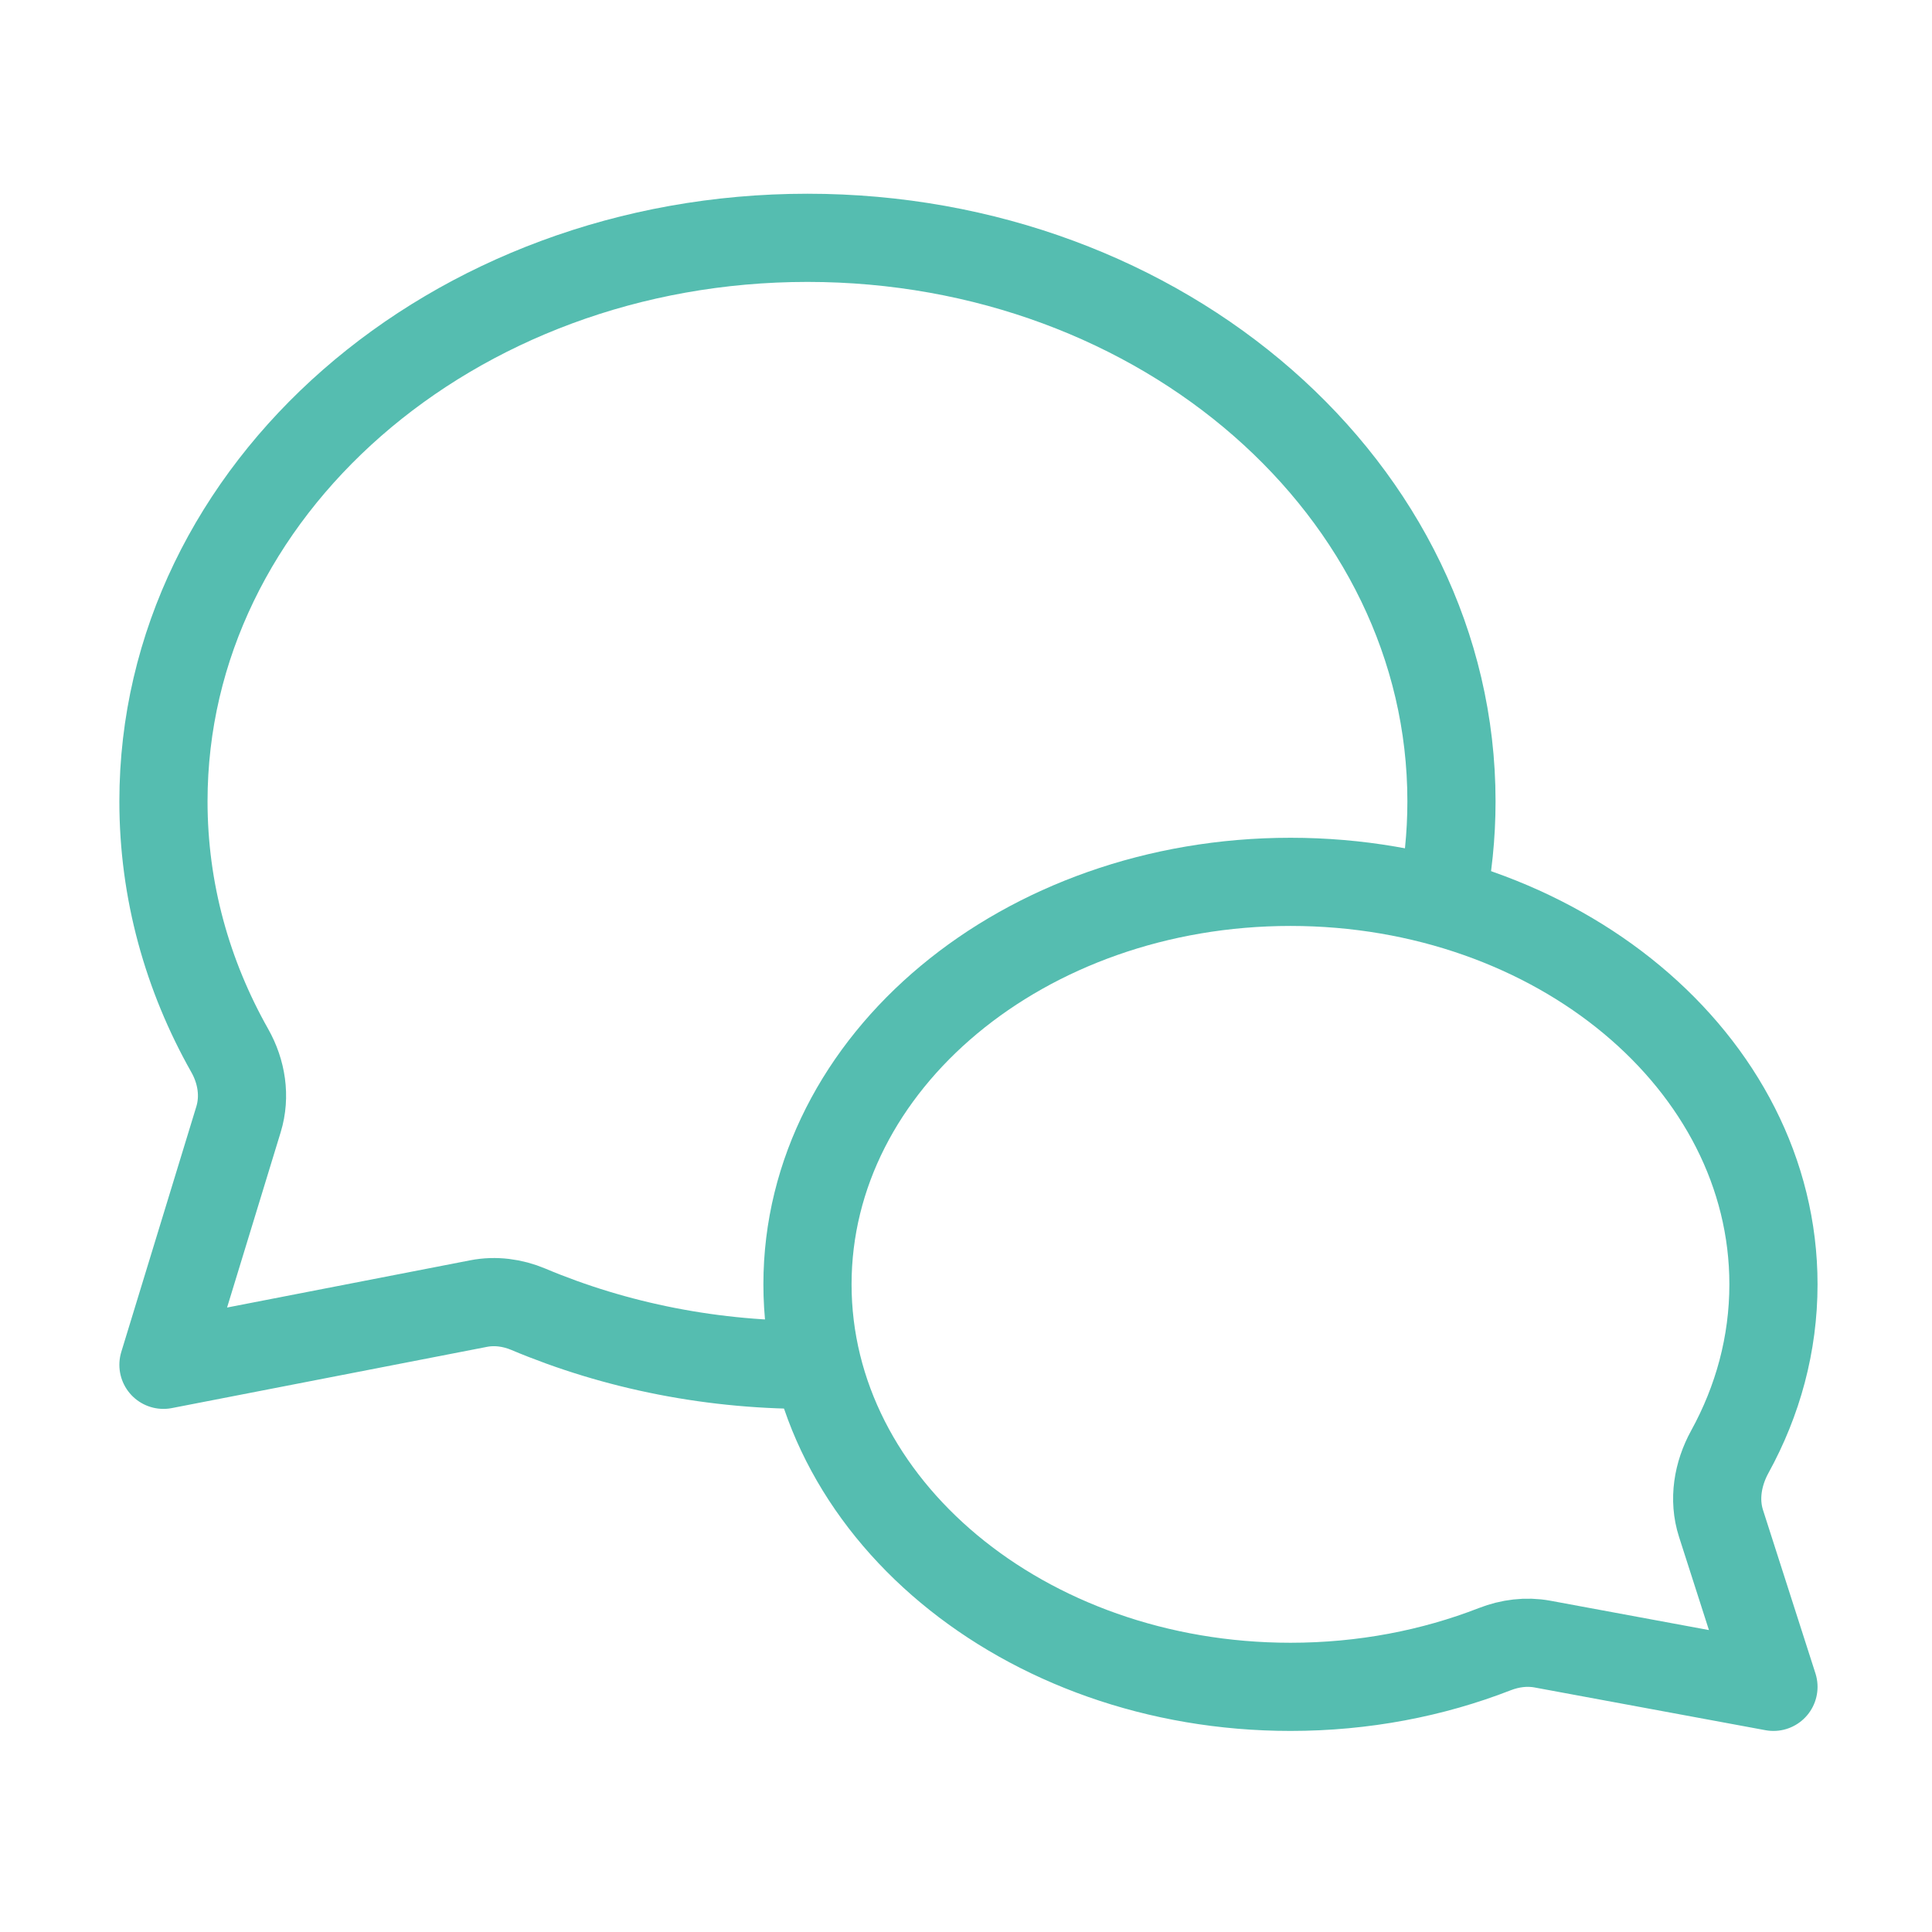 <?xml version="1.0" encoding="UTF-8"?> <svg xmlns="http://www.w3.org/2000/svg" width="83" height="83" viewBox="0 0 83 83" fill="none" class=""><path d="M34.69 55.176C34.69 64.726 43.98 72.468 55.44 72.468C58.577 72.468 61.551 71.888 64.217 70.849C64.869 70.595 65.576 70.504 66.264 70.631L76.189 72.468L73.936 65.448C73.606 64.423 73.795 63.315 74.313 62.371C75.518 60.181 76.189 57.744 76.189 55.176C76.189 45.627 66.899 37.885 55.44 37.885C43.98 37.885 34.69 45.627 34.69 55.176Z" stroke="#55BDB0" stroke-width="3.788" stroke-linejoin="round"></path><path d="M61.917 38.743C62.205 37.342 62.356 35.899 62.356 34.425C62.356 21.055 49.969 10.217 34.689 10.217C19.409 10.217 7.022 21.055 7.022 34.425C7.022 38.272 8.048 41.909 9.873 45.139C10.381 46.038 10.549 47.101 10.247 48.088L7.022 58.633L20.559 56.003C21.277 55.863 22.018 55.961 22.693 56.245C26.443 57.825 30.682 58.688 35.103 58.631" stroke="#55BDB0" stroke-width="3.788" stroke-linejoin="round"></path></svg> 